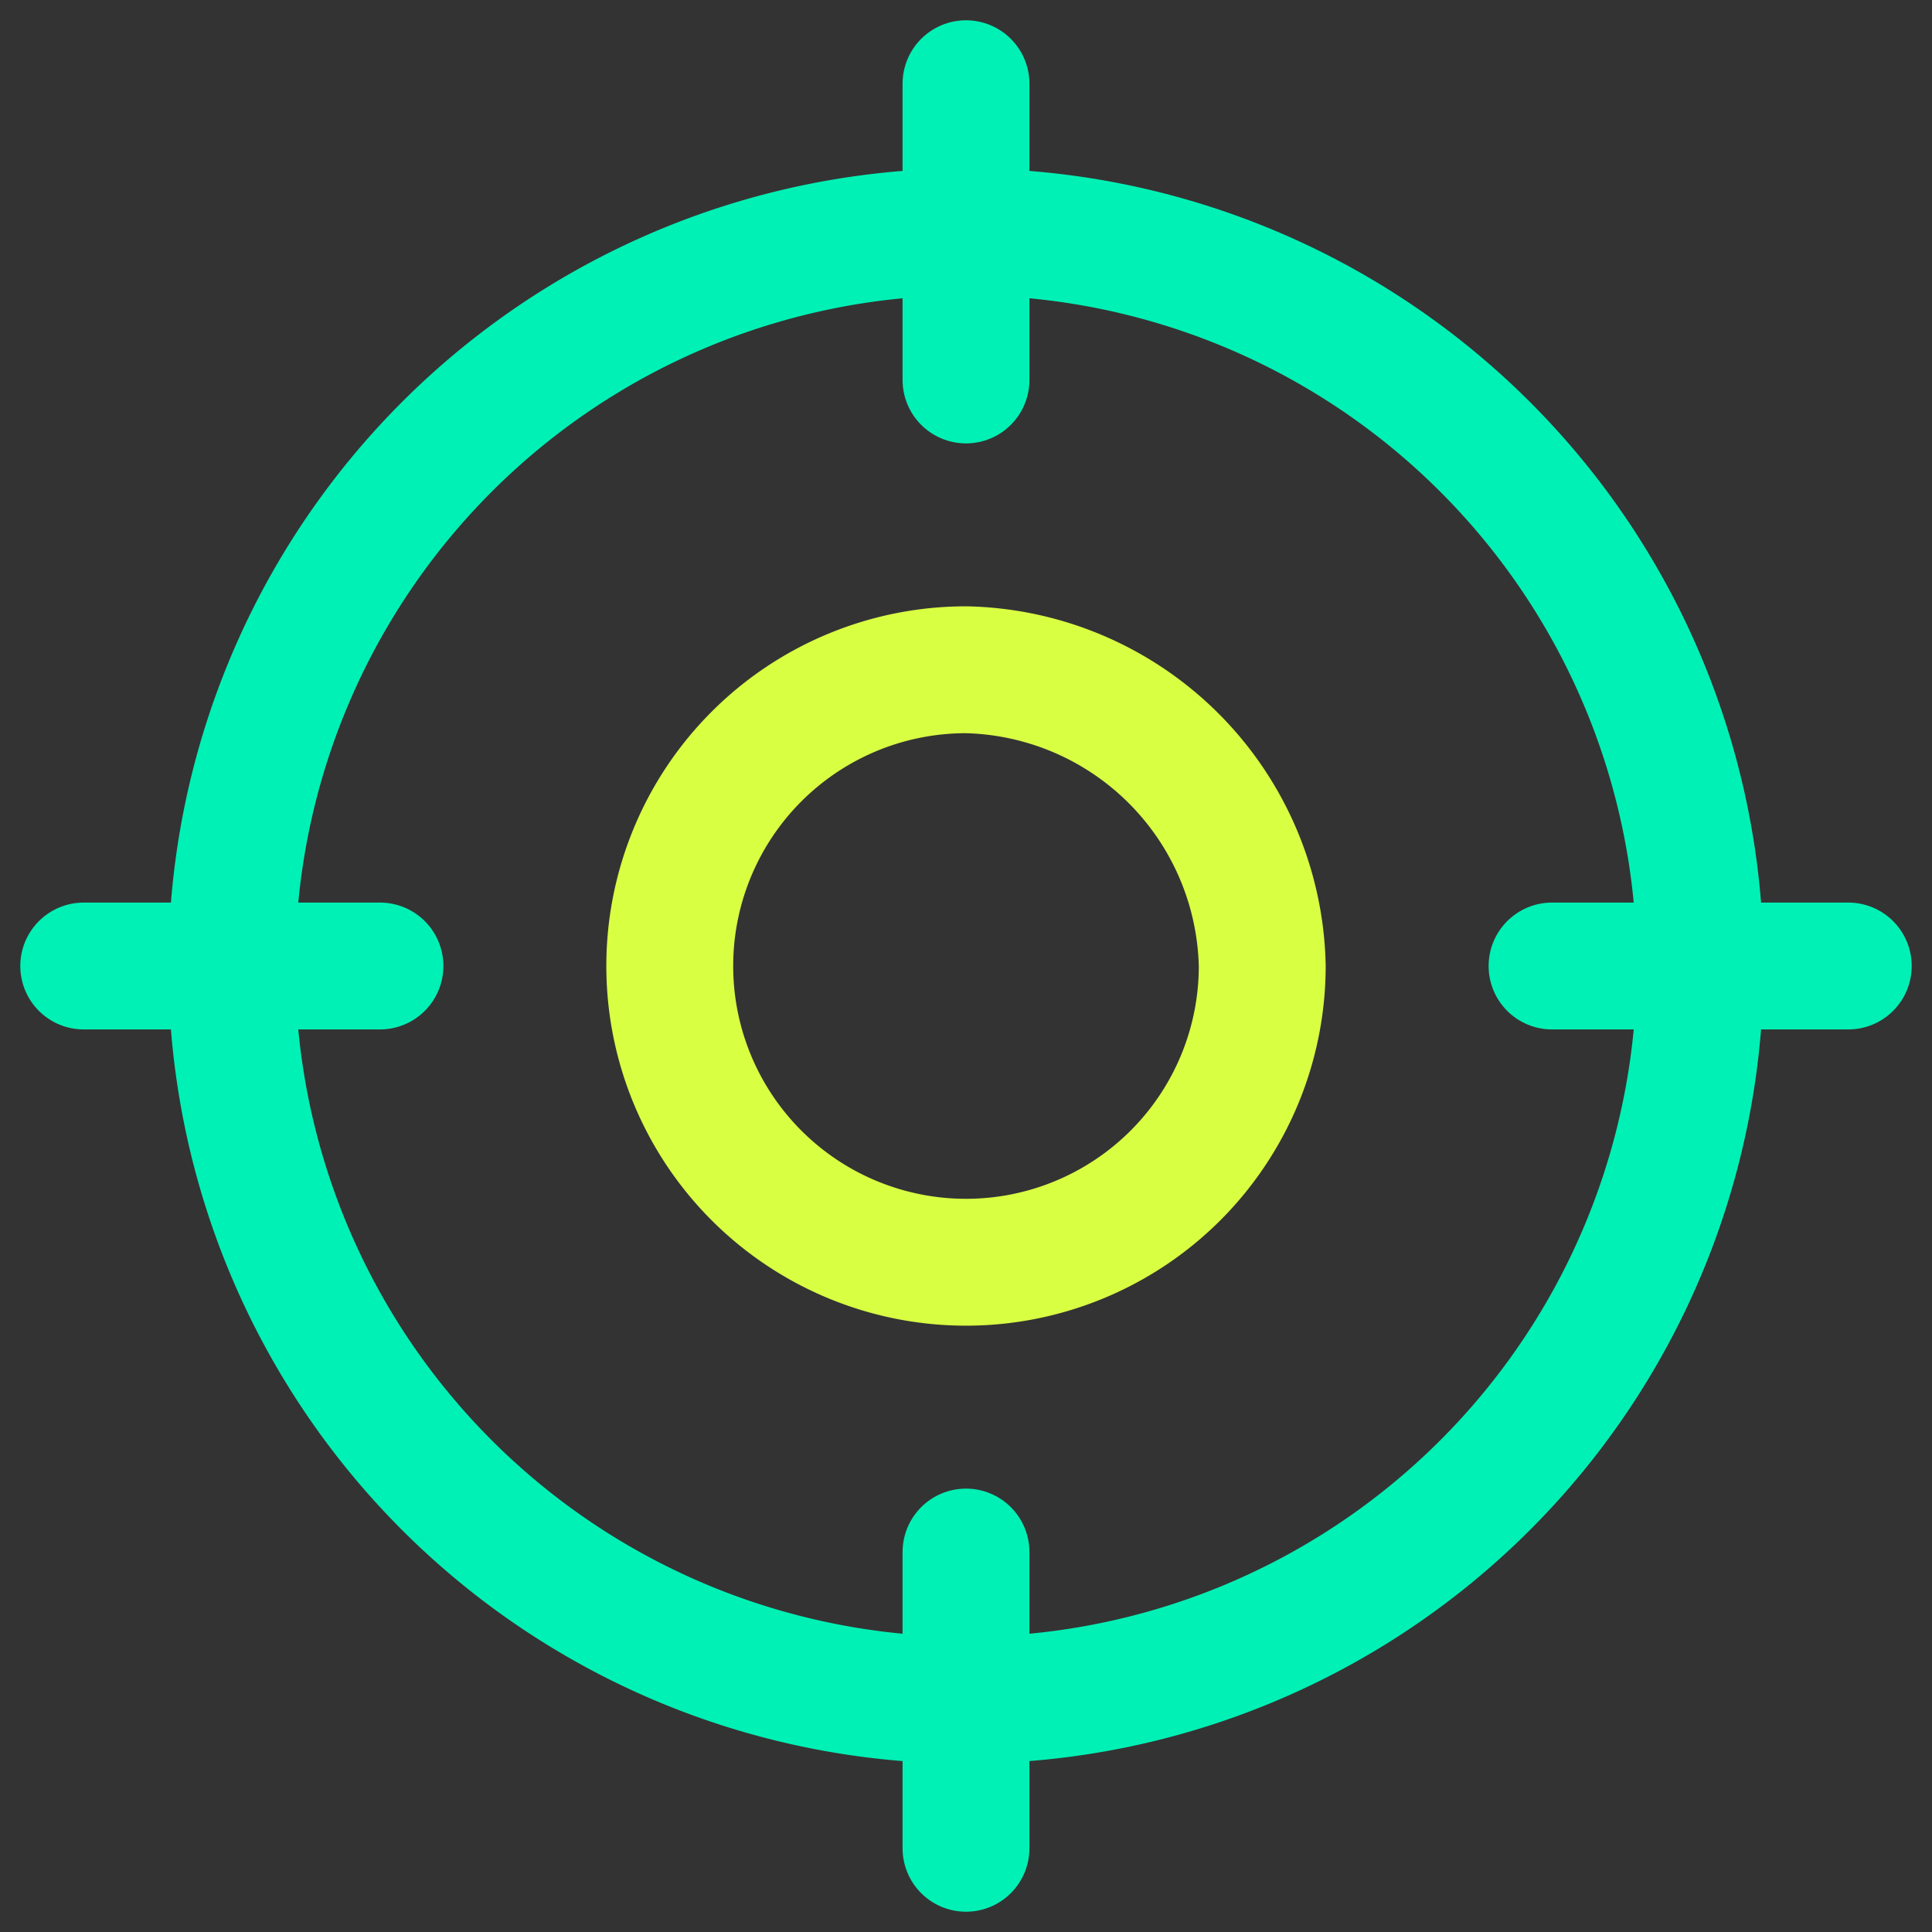 <svg xmlns="http://www.w3.org/2000/svg" viewBox="0 0 30 30"><rect x="0" y="0" width="30" height="30" fill="#333333" stroke="none"/><path d="M1.3,15H5.9" style="fill:none;stroke:#00f1b5;stroke-linecap:round;stroke-linejoin:round;stroke-width:1.97px"/><path d="M24.1,15h4.6" style="fill:none;stroke:#00f1b5;stroke-linecap:round;stroke-linejoin:round;stroke-width:1.97px"/><path d="M15,1.3V5.9" style="fill:none;stroke:#00f1b5;stroke-linecap:round;stroke-linejoin:round;stroke-width:1.97px"/><path d="M15,24.1v4.6" style="fill:none;stroke:#00f1b5;stroke-linecap:round;stroke-linejoin:round;stroke-width:1.97px"/><path d="M26.4,15A11.4,11.4,0,1,1,15,3.6,11.4,11.4,0,0,1,26.4,15Z" style="fill:none;stroke:#00f1b5;stroke-linecap:round;stroke-linejoin:round;stroke-width:1.97px"/><path d="M19.6,15A4.6,4.6,0,1,1,15,10.4,4.7,4.7,0,0,1,19.6,15Z" style="fill:none;stroke:#d9ff43;stroke-linecap:round;stroke-linejoin:round;stroke-width:1.97px"/></svg>